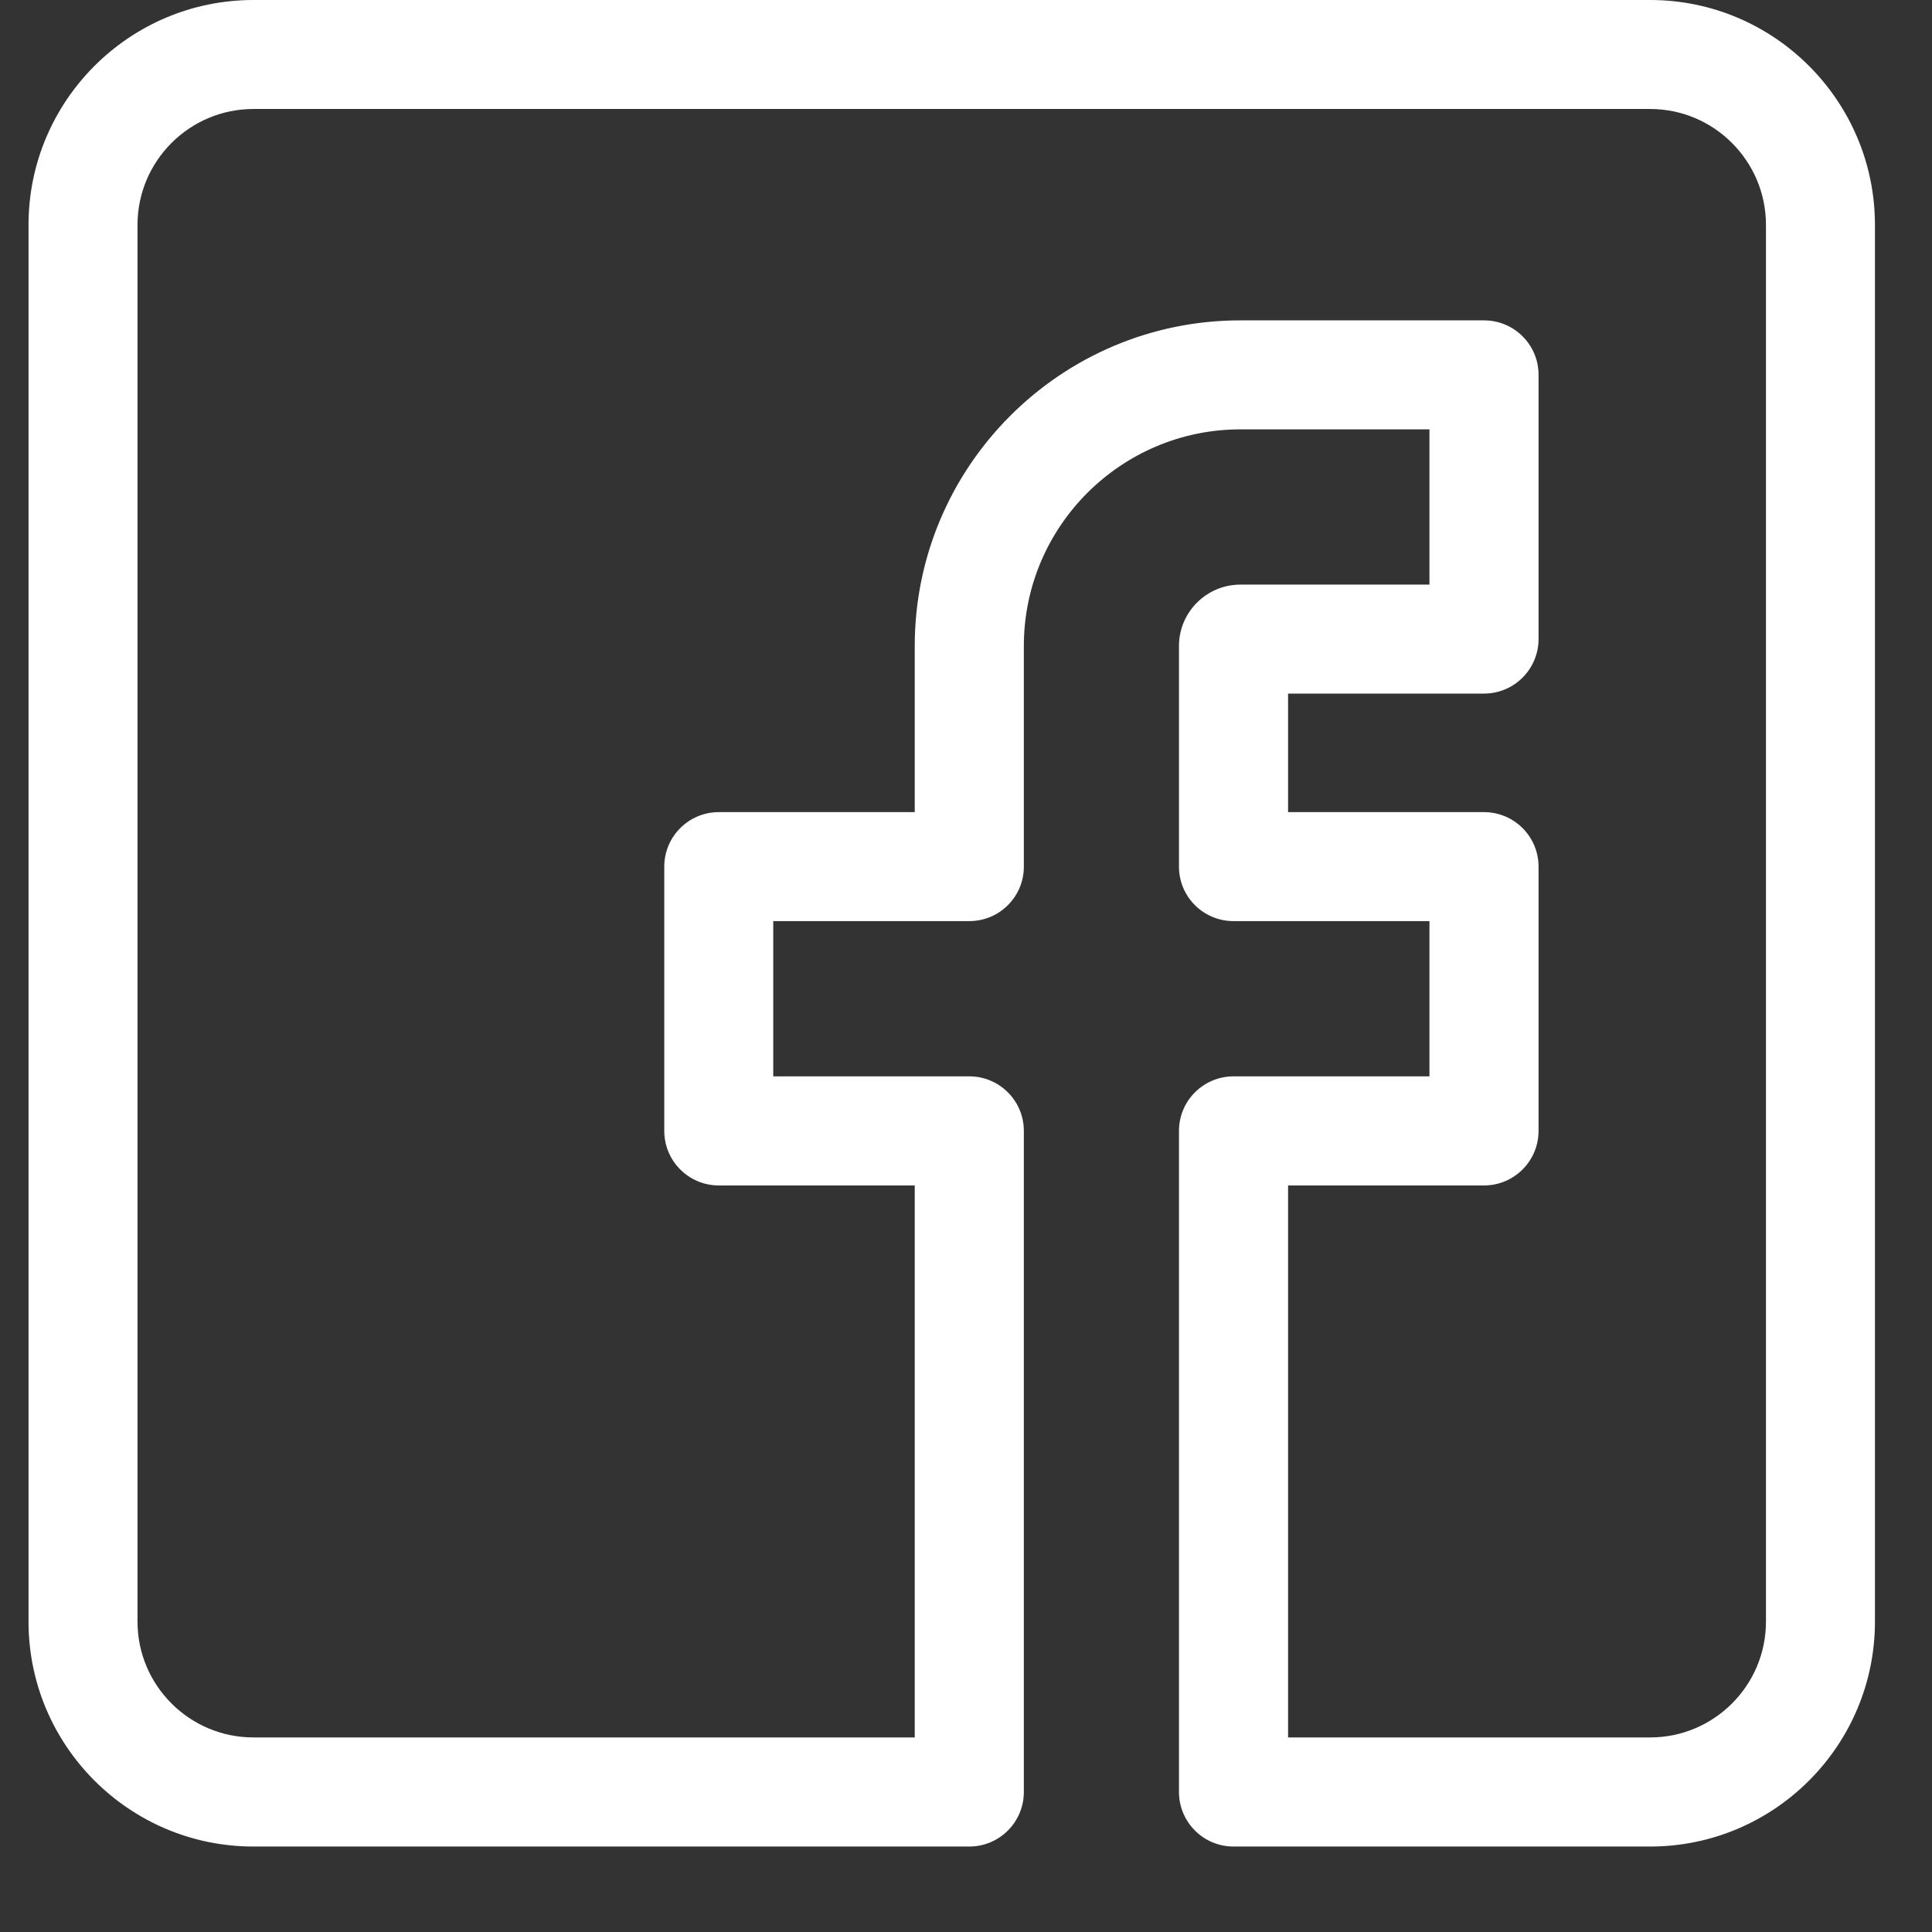 <svg width="17" height="17" viewBox="0 0 17 17" fill="none" xmlns="http://www.w3.org/2000/svg">
<rect x="0" y="0" width="17" height="17" fill="#333333" stroke="none"/>
<g clip-path="url(#clip0_78_311)">
<path d="M14.52 0H2.23C1.138 0 0.251 0.888 0.251 1.979V14.269C0.251 15.36 1.138 16.248 2.23 16.248H8.529C8.794 16.248 9.009 16.033 9.009 15.768V9.951C9.009 9.686 8.794 9.471 8.529 9.471H6.804V8.105H8.529C8.794 8.105 9.009 7.891 9.009 7.626V5.684C9.009 4.633 9.864 3.778 10.915 3.778H12.578V5.144H10.915C10.617 5.144 10.374 5.386 10.374 5.684V7.626C10.374 7.891 10.589 8.105 10.854 8.105H12.578V9.471H10.854C10.589 9.471 10.374 9.686 10.374 9.951V15.768C10.374 16.033 10.589 16.248 10.854 16.248H14.52C15.611 16.248 16.498 15.36 16.498 14.269V1.979C16.498 0.888 15.611 0 14.52 0ZM15.539 14.269C15.539 14.831 15.082 15.288 14.52 15.288H11.334H11.334V10.431H13.058C13.323 10.431 13.538 10.216 13.538 9.951V7.626C13.538 7.361 13.323 7.146 13.058 7.146H11.334V6.103H13.058C13.323 6.103 13.538 5.888 13.538 5.623V3.298C13.538 3.033 13.323 2.819 13.058 2.819H10.914C9.334 2.819 8.049 4.104 8.049 5.684V7.146H6.325C6.06 7.146 5.845 7.361 5.845 7.626V9.951C5.845 10.216 6.06 10.431 6.325 10.431H8.049V15.288H2.23C1.668 15.288 1.21 14.831 1.21 14.269V1.979C1.21 1.417 1.667 0.959 2.23 0.959H14.52C15.082 0.959 15.539 1.417 15.539 1.979V14.269Z" fill="white"/>
</g>
<defs>
<clipPath id="clip0_78_311">
<rect width="16.248" height="16.248" fill="white" transform="translate(0.251)"/>
</clipPath>
</defs>
</svg>
